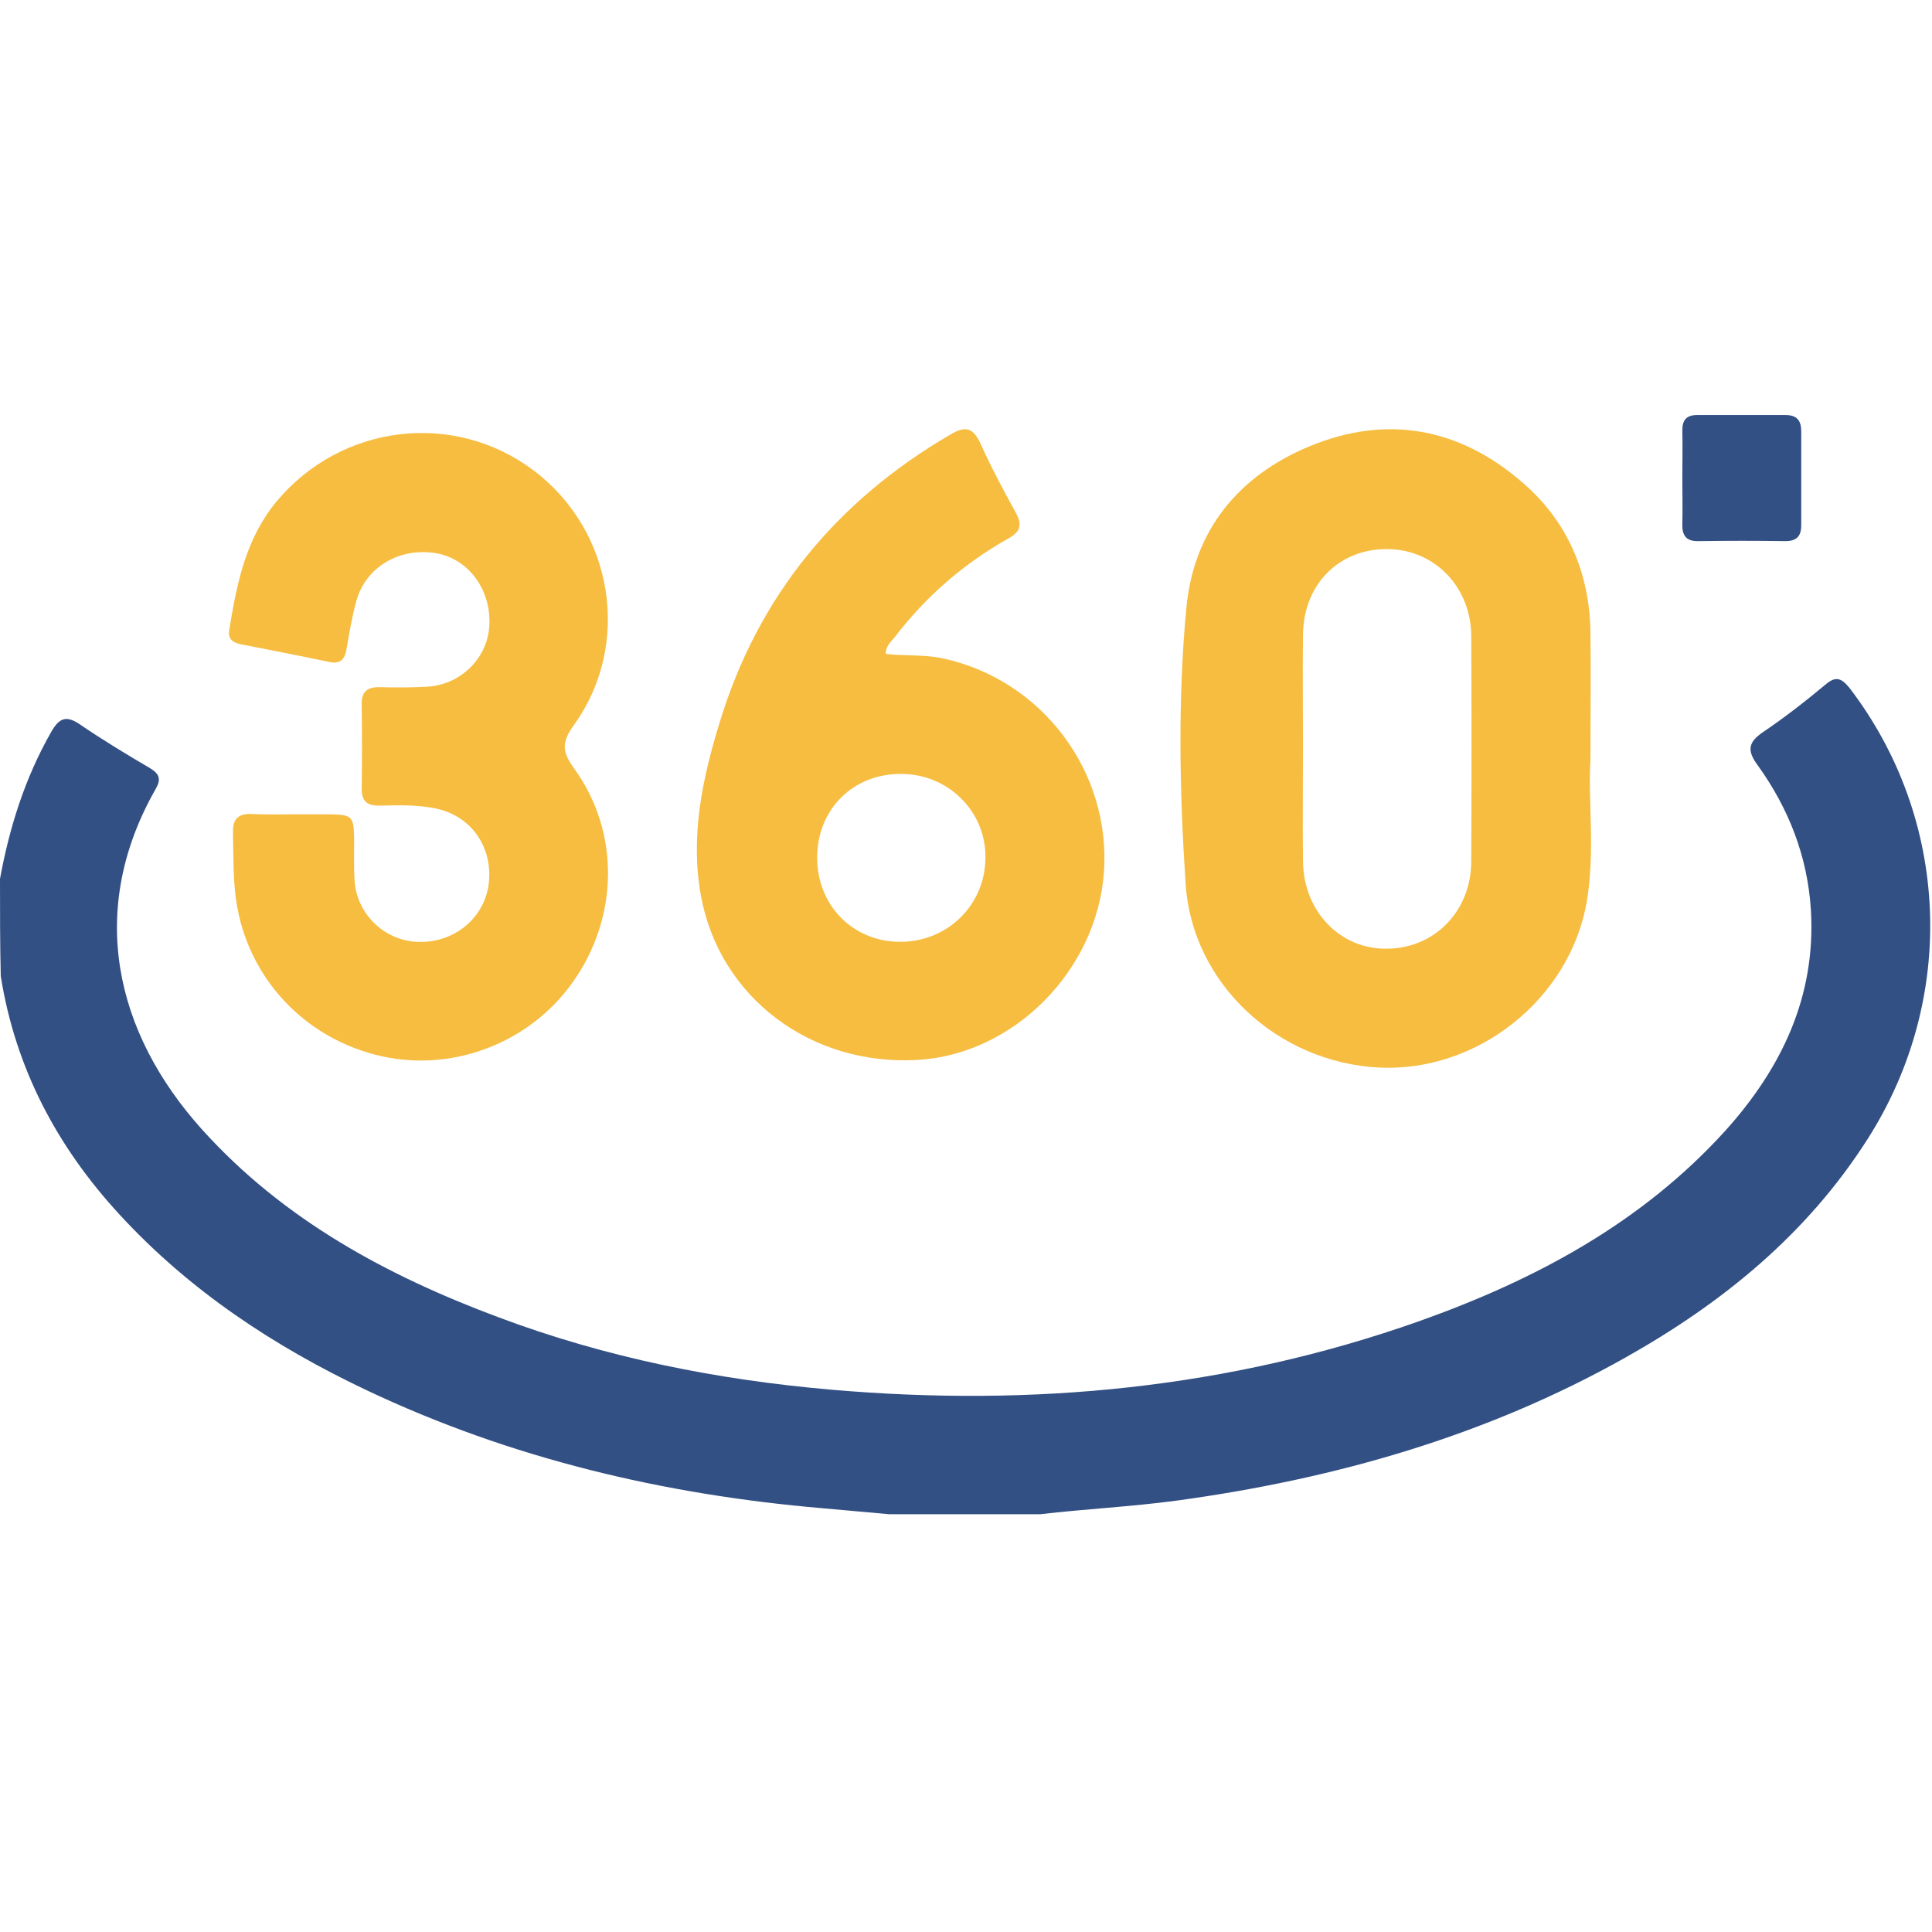 <svg xmlns="http://www.w3.org/2000/svg" width="48" height="48" viewBox="0 0 48 48" fill="none"><path d="M0 21.834C0.234 20.559 0.619 19.331 1.266 18.196C1.462 17.849 1.631 17.756 1.988 17.999C2.55 18.384 3.141 18.74 3.731 19.087C3.975 19.237 4.003 19.368 3.862 19.612C2.166 22.593 2.831 25.64 5.034 28.078C7.05 30.309 9.619 31.696 12.384 32.727C15.056 33.731 17.831 34.284 20.672 34.528C25.659 34.959 30.534 34.499 35.269 32.821C38.138 31.799 40.772 30.393 42.853 28.106C44.259 26.549 45.122 24.759 44.991 22.602C44.906 21.271 44.438 20.081 43.669 19.012C43.406 18.656 43.425 18.449 43.791 18.196C44.334 17.831 44.85 17.427 45.356 17.006C45.619 16.781 45.759 16.856 45.956 17.099C48.441 20.352 48.628 24.787 46.416 28.274C44.906 30.656 42.797 32.371 40.378 33.731C36.909 35.681 33.15 36.749 29.222 37.284C28.097 37.434 26.962 37.49 25.837 37.621C24.591 37.621 23.344 37.621 22.097 37.621C21.544 37.574 20.981 37.518 20.428 37.471C16.491 37.134 12.684 36.234 9.103 34.537C6.806 33.449 4.706 32.062 2.972 30.177C1.416 28.49 0.384 26.54 0.019 24.253C-4.57792e-06 23.456 0 22.64 0 21.834Z" fill="#325084"></path><path d="M39.515 18.873C39.45 19.886 39.637 21.151 39.422 22.407C39 24.826 36.703 26.645 34.256 26.523C31.725 26.392 29.615 24.423 29.456 21.957C29.306 19.679 29.259 17.383 29.475 15.104C29.653 13.182 30.769 11.814 32.55 11.082C34.462 10.295 36.262 10.633 37.819 11.982C38.953 12.957 39.497 14.242 39.515 15.732C39.525 16.698 39.515 17.664 39.515 18.873ZM32.372 18.554C32.372 19.501 32.362 20.448 32.372 21.404C32.39 22.651 33.3 23.589 34.462 23.57C35.644 23.561 36.553 22.633 36.553 21.395C36.562 19.529 36.562 17.664 36.553 15.798C36.544 14.589 35.653 13.661 34.49 13.642C33.281 13.623 32.39 14.504 32.372 15.761C32.362 16.689 32.372 17.626 32.372 18.554Z" fill="#F6BD41"></path><path d="M7.28 20.232C7.58 20.232 7.871 20.232 8.171 20.232C8.761 20.241 8.789 20.269 8.799 20.879C8.799 21.207 8.789 21.535 8.808 21.863C8.855 22.707 9.558 23.382 10.393 23.401C11.302 23.429 12.052 22.791 12.146 21.929C12.239 21.01 11.677 20.251 10.805 20.082C10.336 19.988 9.877 20.007 9.408 20.016C9.108 20.016 8.986 19.894 8.986 19.604C8.996 18.901 8.996 18.207 8.986 17.504C8.977 17.176 9.136 17.063 9.446 17.073C9.821 17.082 10.196 17.082 10.571 17.063C11.415 17.035 12.099 16.379 12.155 15.572C12.221 14.672 11.649 13.885 10.833 13.744C9.933 13.594 9.089 14.082 8.855 14.926C8.743 15.329 8.677 15.741 8.602 16.163C8.555 16.416 8.414 16.501 8.171 16.444C7.458 16.294 6.736 16.154 6.014 16.013C5.808 15.976 5.649 15.891 5.696 15.648C5.883 14.504 6.099 13.388 6.877 12.451C8.48 10.538 11.274 10.191 13.261 11.691C15.239 13.182 15.708 16.004 14.255 18.019C13.936 18.46 13.974 18.694 14.274 19.107C15.408 20.682 15.371 22.791 14.236 24.394C13.139 25.951 11.152 26.682 9.324 26.204C7.411 25.707 6.052 24.122 5.846 22.201C5.789 21.685 5.799 21.179 5.789 20.663C5.78 20.344 5.93 20.213 6.239 20.223C6.586 20.241 6.933 20.232 7.28 20.232Z" fill="#F6BD41"></path><path d="M22.009 16.246C22.487 16.303 22.965 16.256 23.433 16.359C25.89 16.893 27.605 19.171 27.427 21.674C27.249 24.121 25.177 26.203 22.787 26.334C20.143 26.484 17.874 24.778 17.415 22.256C17.143 20.784 17.452 19.331 17.884 17.934C18.84 14.803 20.79 12.44 23.621 10.79C24.005 10.565 24.183 10.64 24.362 11.024C24.624 11.606 24.924 12.168 25.233 12.731C25.412 13.05 25.346 13.218 25.037 13.387C23.94 14.006 23.002 14.821 22.233 15.825C22.14 15.946 21.999 16.049 22.009 16.246ZM22.393 19.228C21.193 19.218 20.302 20.109 20.302 21.309C20.302 22.49 21.183 23.39 22.346 23.399C23.546 23.409 24.493 22.471 24.483 21.281C24.483 20.146 23.546 19.228 22.393 19.228Z" fill="#F6BD41"></path><path d="M41.797 11.859C41.797 11.466 41.807 11.081 41.797 10.688C41.797 10.434 41.901 10.312 42.163 10.312C42.894 10.312 43.626 10.312 44.366 10.312C44.647 10.312 44.751 10.453 44.751 10.716C44.751 11.494 44.751 12.272 44.751 13.05C44.751 13.322 44.638 13.444 44.357 13.444C43.635 13.434 42.922 13.434 42.201 13.444C41.891 13.453 41.788 13.303 41.797 13.012C41.807 12.637 41.797 12.253 41.797 11.859Z" fill="#325084"></path></svg>